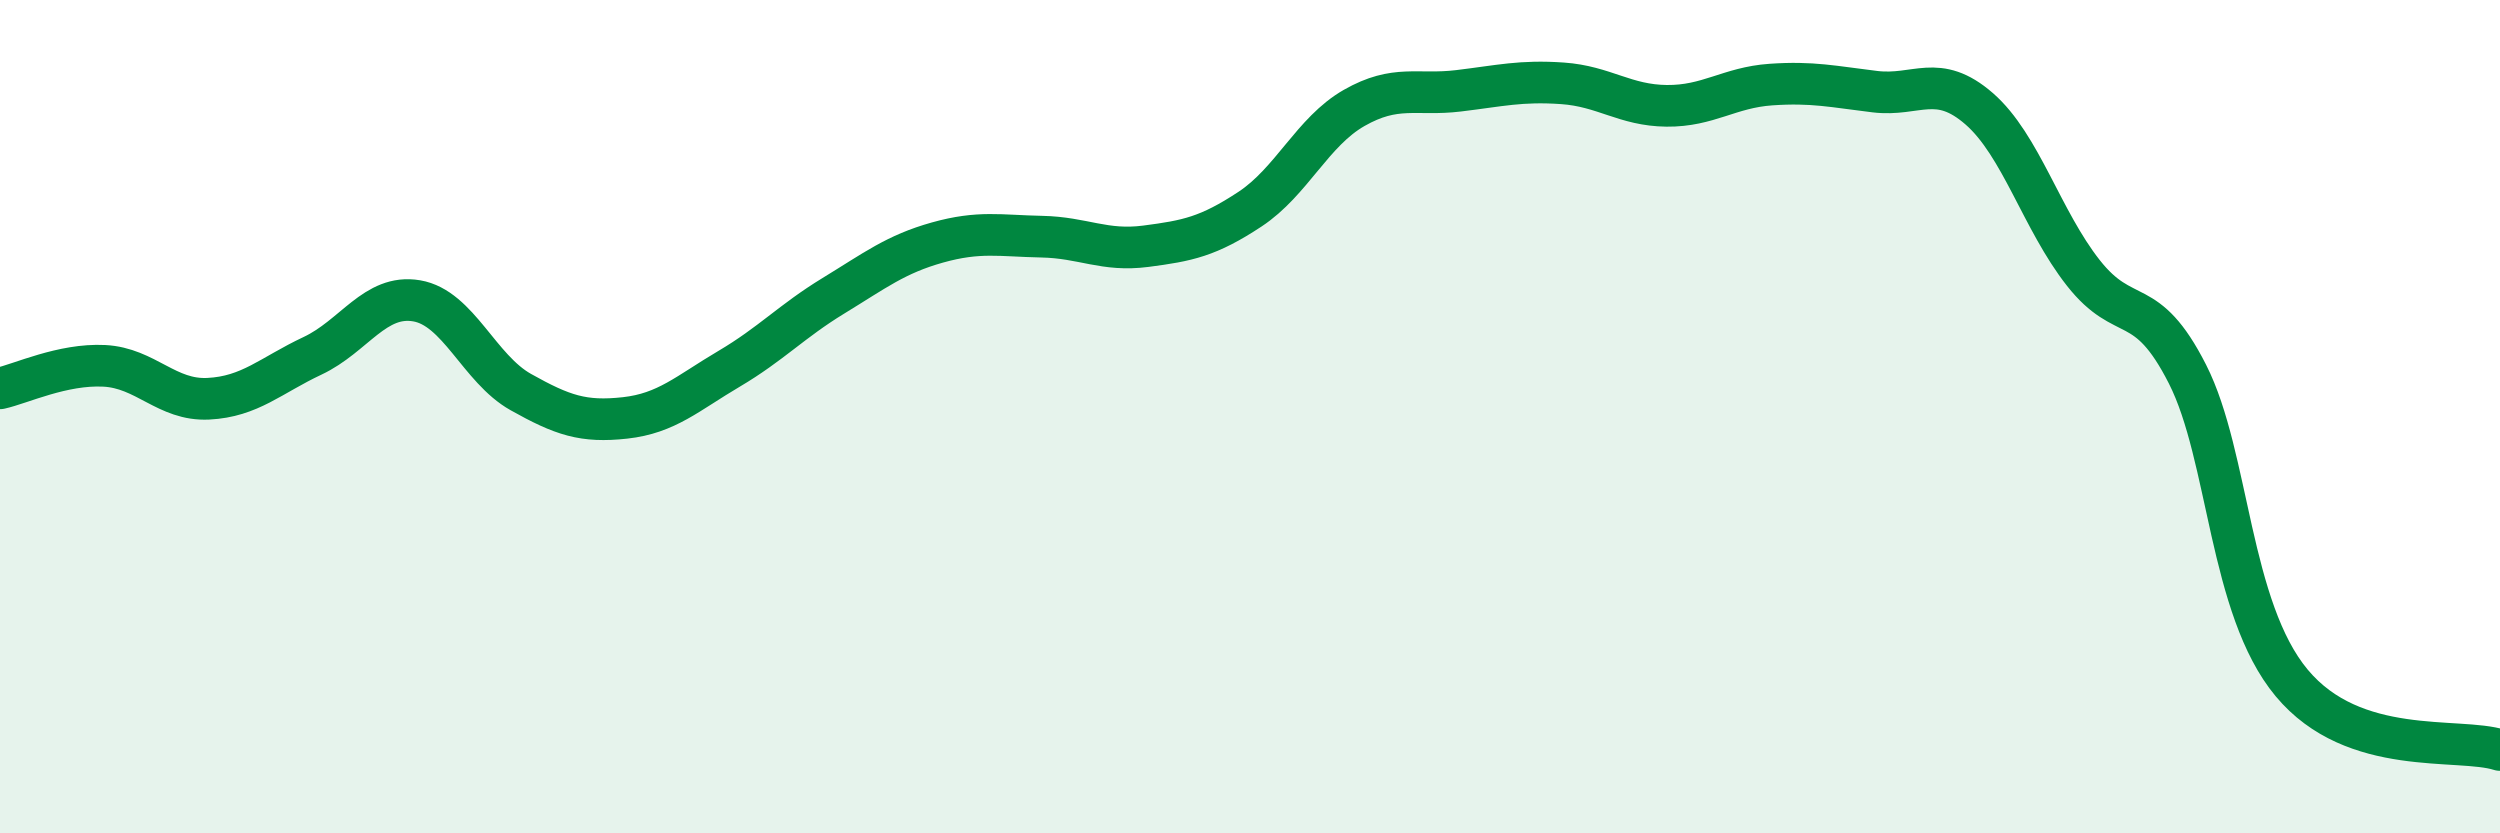 
    <svg width="60" height="20" viewBox="0 0 60 20" xmlns="http://www.w3.org/2000/svg">
      <path
        d="M 0,9.32 C 0.5,9.21 1.5,8.73 2.5,8.78 C 3.5,8.83 4,9.62 5,9.57 C 6,9.52 6.5,9.01 7.5,8.54 C 8.5,8.07 9,7.05 10,7.22 C 11,7.39 11.5,8.85 12.5,9.41 C 13.5,9.97 14,10.14 15,10.03 C 16,9.92 16.5,9.44 17.5,8.85 C 18.5,8.26 19,7.71 20,7.1 C 21,6.49 21.5,6.1 22.5,5.82 C 23.5,5.54 24,5.66 25,5.68 C 26,5.7 26.5,6.04 27.5,5.91 C 28.5,5.78 29,5.68 30,5.02 C 31,4.36 31.5,3.16 32.5,2.59 C 33.5,2.02 34,2.3 35,2.18 C 36,2.06 36.5,1.93 37.5,2 C 38.5,2.07 39,2.53 40,2.54 C 41,2.55 41.5,2.1 42.5,2.03 C 43.5,1.96 44,2.08 45,2.2 C 46,2.32 46.5,1.74 47.5,2.61 C 48.5,3.48 49,5.28 50,6.55 C 51,7.82 51.5,7.01 52.5,8.98 C 53.5,10.95 53.5,14.59 55,16.39 C 56.5,18.19 59,17.68 60,18L60 20L0 20Z"
        fill="#008740"
        opacity="0.1"
        stroke-linecap="round"
        stroke-linejoin="round"
      />
      <path
        d="M 0,9.32 C 0.5,9.21 1.5,8.73 2.5,8.78 C 3.5,8.83 4,9.62 5,9.57 C 6,9.52 6.5,9.01 7.5,8.54 C 8.5,8.07 9,7.05 10,7.22 C 11,7.39 11.5,8.85 12.5,9.41 C 13.5,9.97 14,10.14 15,10.03 C 16,9.92 16.5,9.44 17.5,8.85 C 18.5,8.26 19,7.71 20,7.1 C 21,6.49 21.5,6.1 22.5,5.82 C 23.5,5.54 24,5.66 25,5.68 C 26,5.7 26.5,6.04 27.5,5.91 C 28.5,5.78 29,5.68 30,5.02 C 31,4.36 31.5,3.16 32.5,2.59 C 33.5,2.02 34,2.3 35,2.18 C 36,2.06 36.5,1.93 37.5,2 C 38.5,2.07 39,2.53 40,2.54 C 41,2.55 41.5,2.1 42.5,2.03 C 43.5,1.96 44,2.08 45,2.2 C 46,2.32 46.5,1.74 47.5,2.61 C 48.5,3.48 49,5.28 50,6.55 C 51,7.82 51.5,7.01 52.5,8.98 C 53.5,10.95 53.5,14.59 55,16.39 C 56.5,18.19 59,17.68 60,18"
        stroke="#008740"
        stroke-width="1"
        fill="none"
        stroke-linecap="round"
        stroke-linejoin="round"
      />
    </svg>
  